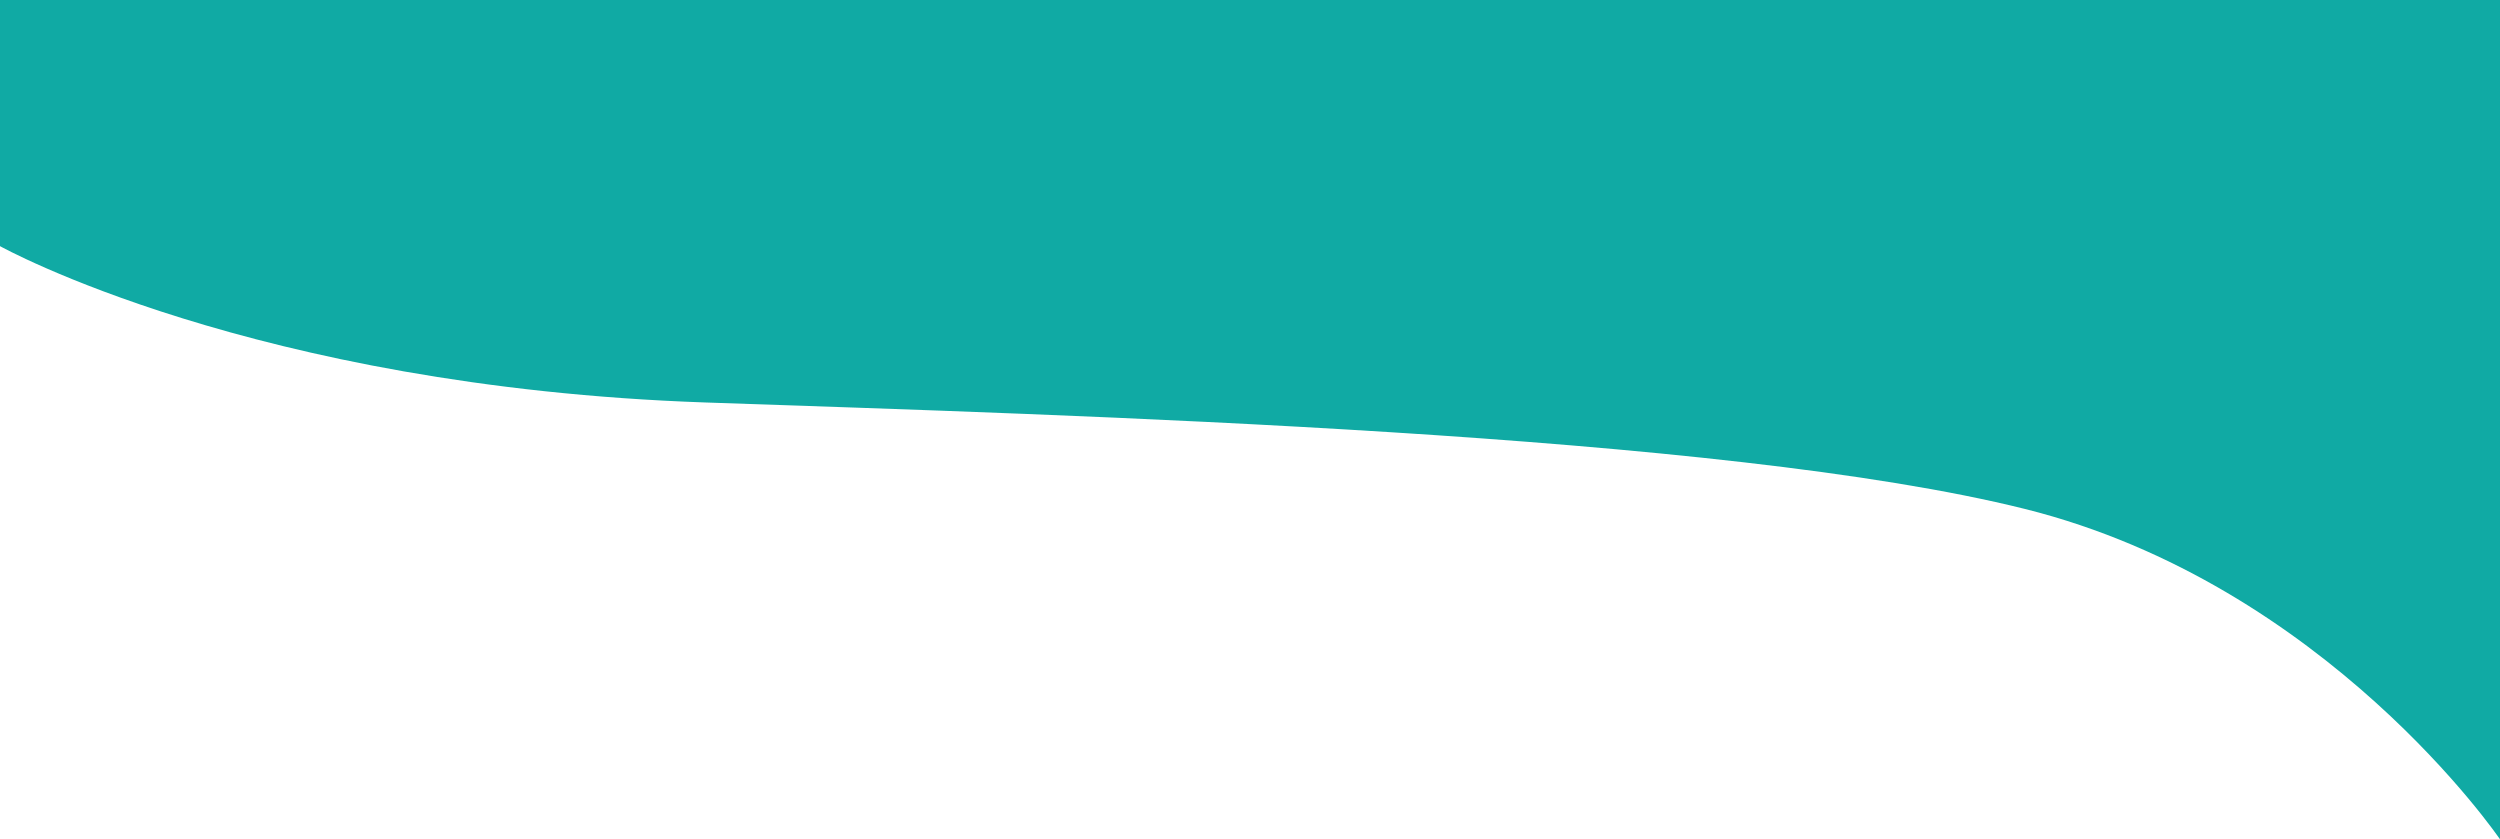 <svg xmlns="http://www.w3.org/2000/svg" width="1921.212" height="645" viewBox="0 0 1921.212 645">
  <g id="Groupe_3" data-name="Groupe 3" transform="translate(0 67)">
    <path id="Tracé_17" data-name="Tracé 17" d="M1921.212,645S1788,449.029,1556,391.09,827.763,319.2,542,309.293C193.921,297.223,0,189.154,0,189.154V0H1921.212Z" transform="translate(0 -67)" fill="#10aaa4"/>
  </g>
</svg>
